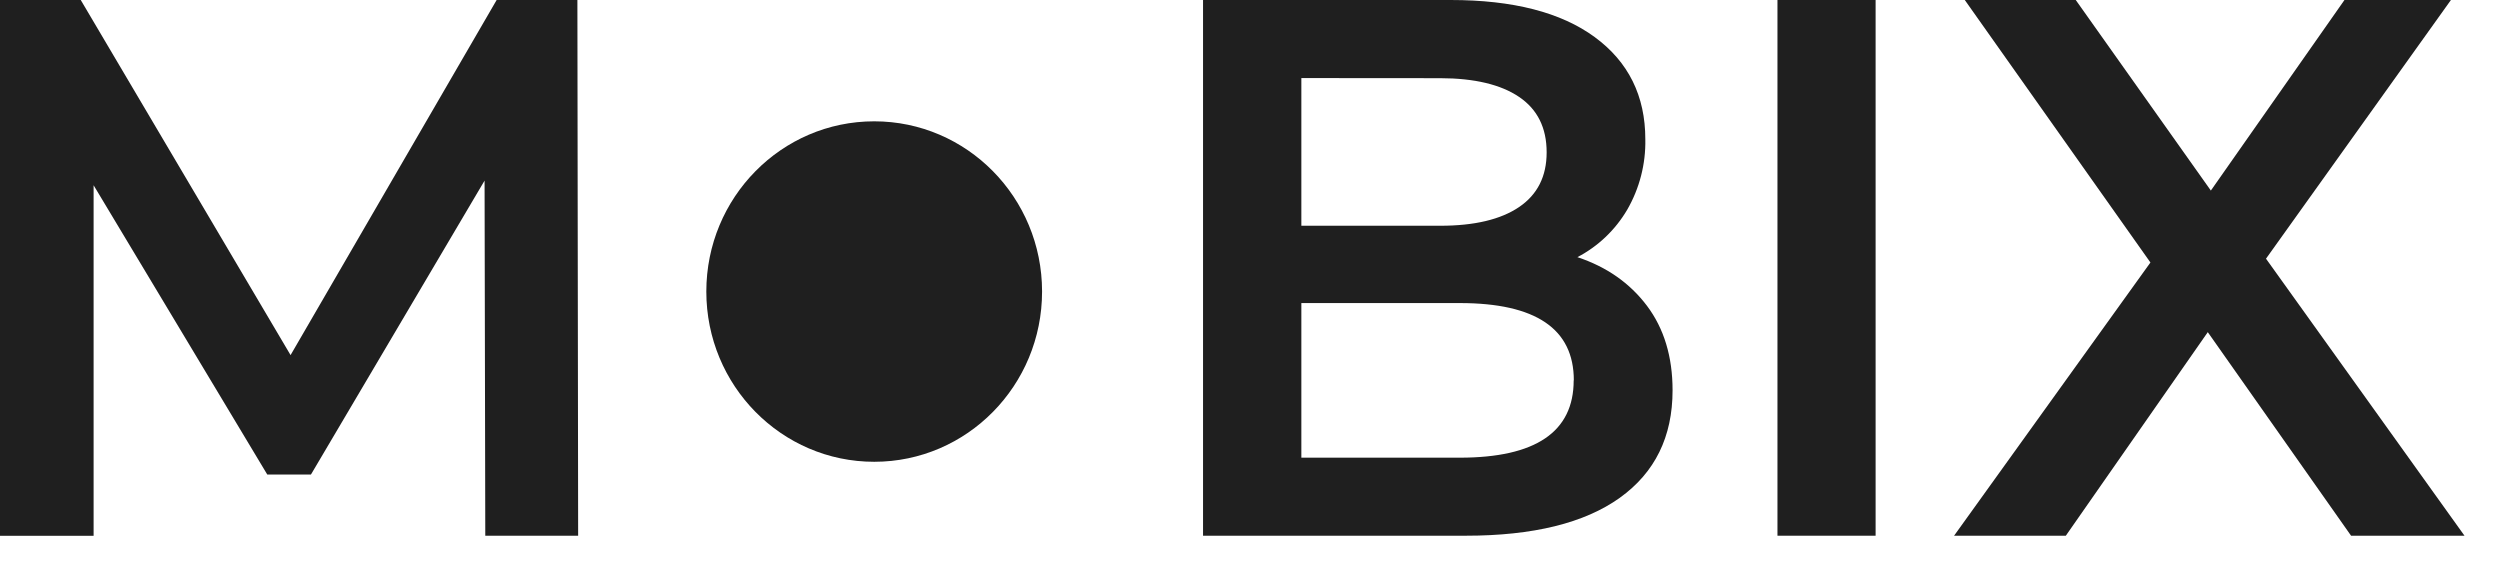 <svg width="70" height="16" viewBox="0 0 70 16" fill="none" xmlns="http://www.w3.org/2000/svg">
<path d="M46.114 8.561C46.592 9.196 46.832 9.986 46.832 10.929C46.832 12.229 46.339 13.233 45.352 13.94C44.365 14.646 42.928 15 41.041 15H33.685V0H40.617C42.364 0 43.709 0.346 44.653 1.039C45.597 1.732 46.069 2.686 46.069 3.9C46.083 4.592 45.907 5.274 45.562 5.872C45.229 6.438 44.746 6.899 44.167 7.2C44.986 7.472 45.634 7.925 46.114 8.561ZM36.438 2.186V6.321H40.327C41.284 6.321 42.02 6.146 42.535 5.797C43.05 5.447 43.307 4.936 43.306 4.264C43.306 3.579 43.049 3.062 42.535 2.714C42.021 2.366 41.285 2.191 40.327 2.189L36.438 2.186ZM44.067 10.65C44.067 9.208 43.003 8.486 40.876 8.486H36.438V12.815H40.871C42.999 12.815 44.063 12.093 44.063 10.65H44.067Z" fill="#1F1F1F"/>
<path d="M49.769 0H52.517V15H49.769V0Z" fill="#1F1F1F"/>
<path d="M65.83 15L61.818 9.3L57.843 15H54.714L60.212 7.35L55.014 0H58.121L61.904 5.336L65.645 0H68.626L63.448 7.243L69.006 15H65.83Z" fill="#1F1F1F"/>
<path d="M13.588 15L13.568 5.057L8.707 13.286H7.483L2.621 5.187V15.002H0V9.15527e-05H2.261L8.136 9.943L13.906 9.15527e-05H16.167L16.188 15H13.588Z" fill="#1F1F1F"/>
<path d="M24.478 12.93C27.074 12.93 29.178 10.796 29.178 8.163C29.178 5.531 27.074 3.397 24.478 3.397C21.881 3.397 19.777 5.531 19.777 8.163C19.777 10.796 21.881 12.93 24.478 12.93Z" fill="#1F1F1F"/>
</svg>
